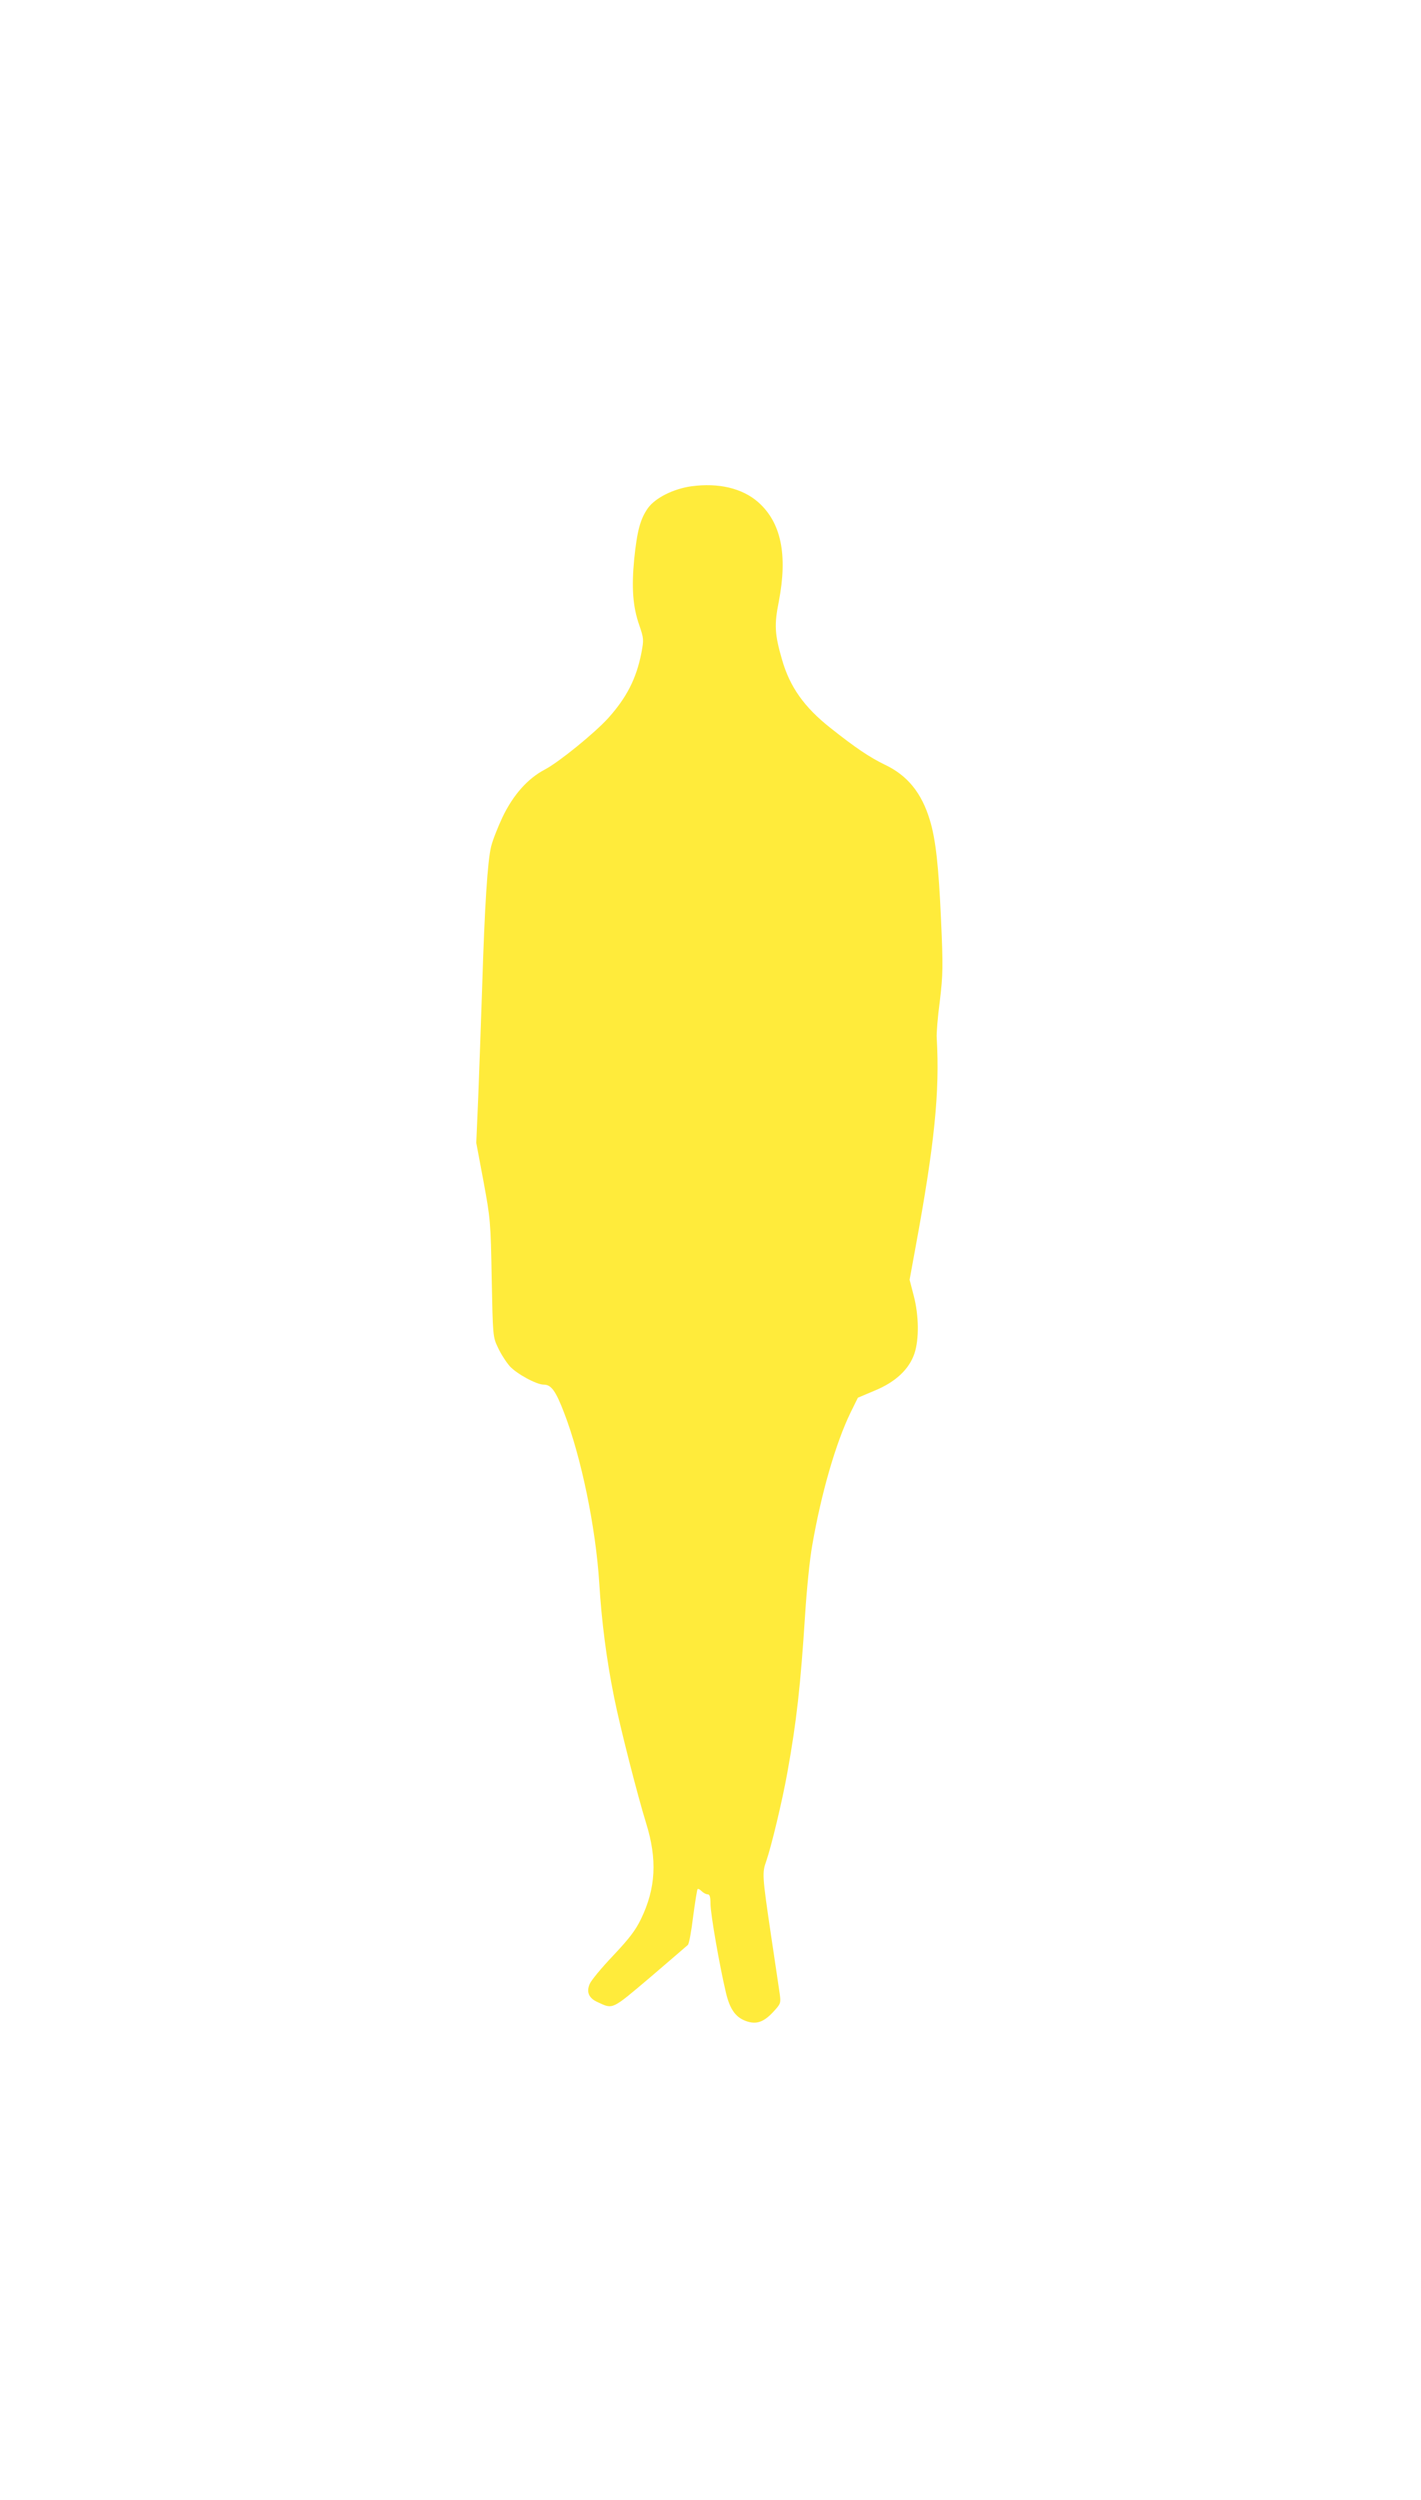 <?xml version="1.0" standalone="no"?>
<!DOCTYPE svg PUBLIC "-//W3C//DTD SVG 20010904//EN"
 "http://www.w3.org/TR/2001/REC-SVG-20010904/DTD/svg10.dtd">
<svg version="1.0" xmlns="http://www.w3.org/2000/svg"
 width="728pt" height="1280pt" viewBox="0 0 728 1280"
 preserveAspectRatio="xMidYMid meet">
<g transform="translate(0,1280) scale(0.1,-0.1)"
fill="#ffeb3b" stroke="none">
<path d="M3542 10310 c-92 -13 -184 -59 -222 -111 -39 -55 -56 -115 -71 -263
-14 -145 -7 -243 26 -337 23 -68 24 -73 11 -142 -26 -132 -75 -228 -170 -334
-70 -77 -252 -225 -324 -263 -88 -46 -162 -129 -217 -243 -24 -51 -51 -119
-59 -152 -18 -74 -33 -300 -46 -725 -6 -179 -15 -430 -20 -559 l-10 -233 37
-197 c35 -190 37 -206 42 -496 6 -297 6 -301 32 -355 14 -31 41 -73 60 -95 35
-39 137 -95 175 -95 38 0 61 -32 104 -144 88 -228 162 -587 180 -871 12 -197
37 -392 76 -585 29 -147 120 -503 164 -645 58 -186 50 -334 -26 -491 -29 -60
-62 -102 -144 -189 -58 -61 -112 -126 -119 -144 -18 -42 -4 -73 41 -93 80 -37
70 -41 270 128 100 86 187 160 192 165 6 5 18 70 27 145 10 75 20 138 23 141
3 3 12 -2 21 -11 9 -9 23 -16 31 -16 10 0 14 -13 14 -49 0 -51 47 -320 79
-454 21 -89 52 -131 113 -149 48 -14 85 1 133 54 34 37 36 42 30 86 -4 26 -24
165 -46 310 -44 298 -45 313 -23 373 26 76 82 308 108 454 47 261 67 440 91
811 8 127 24 285 36 350 46 267 121 526 197 682 l37 75 85 36 c108 44 178 110
205 191 24 73 23 193 -4 296 l-21 81 30 164 c98 530 125 799 109 1074 -2 22 5
108 16 190 16 136 17 174 6 416 -12 271 -27 411 -57 509 -42 140 -115 230
-232 285 -76 37 -147 84 -278 188 -134 106 -208 210 -248 351 -37 128 -40 177
-16 296 46 240 12 405 -106 509 -81 71 -203 100 -342 81z"/>
</g>
</svg>

